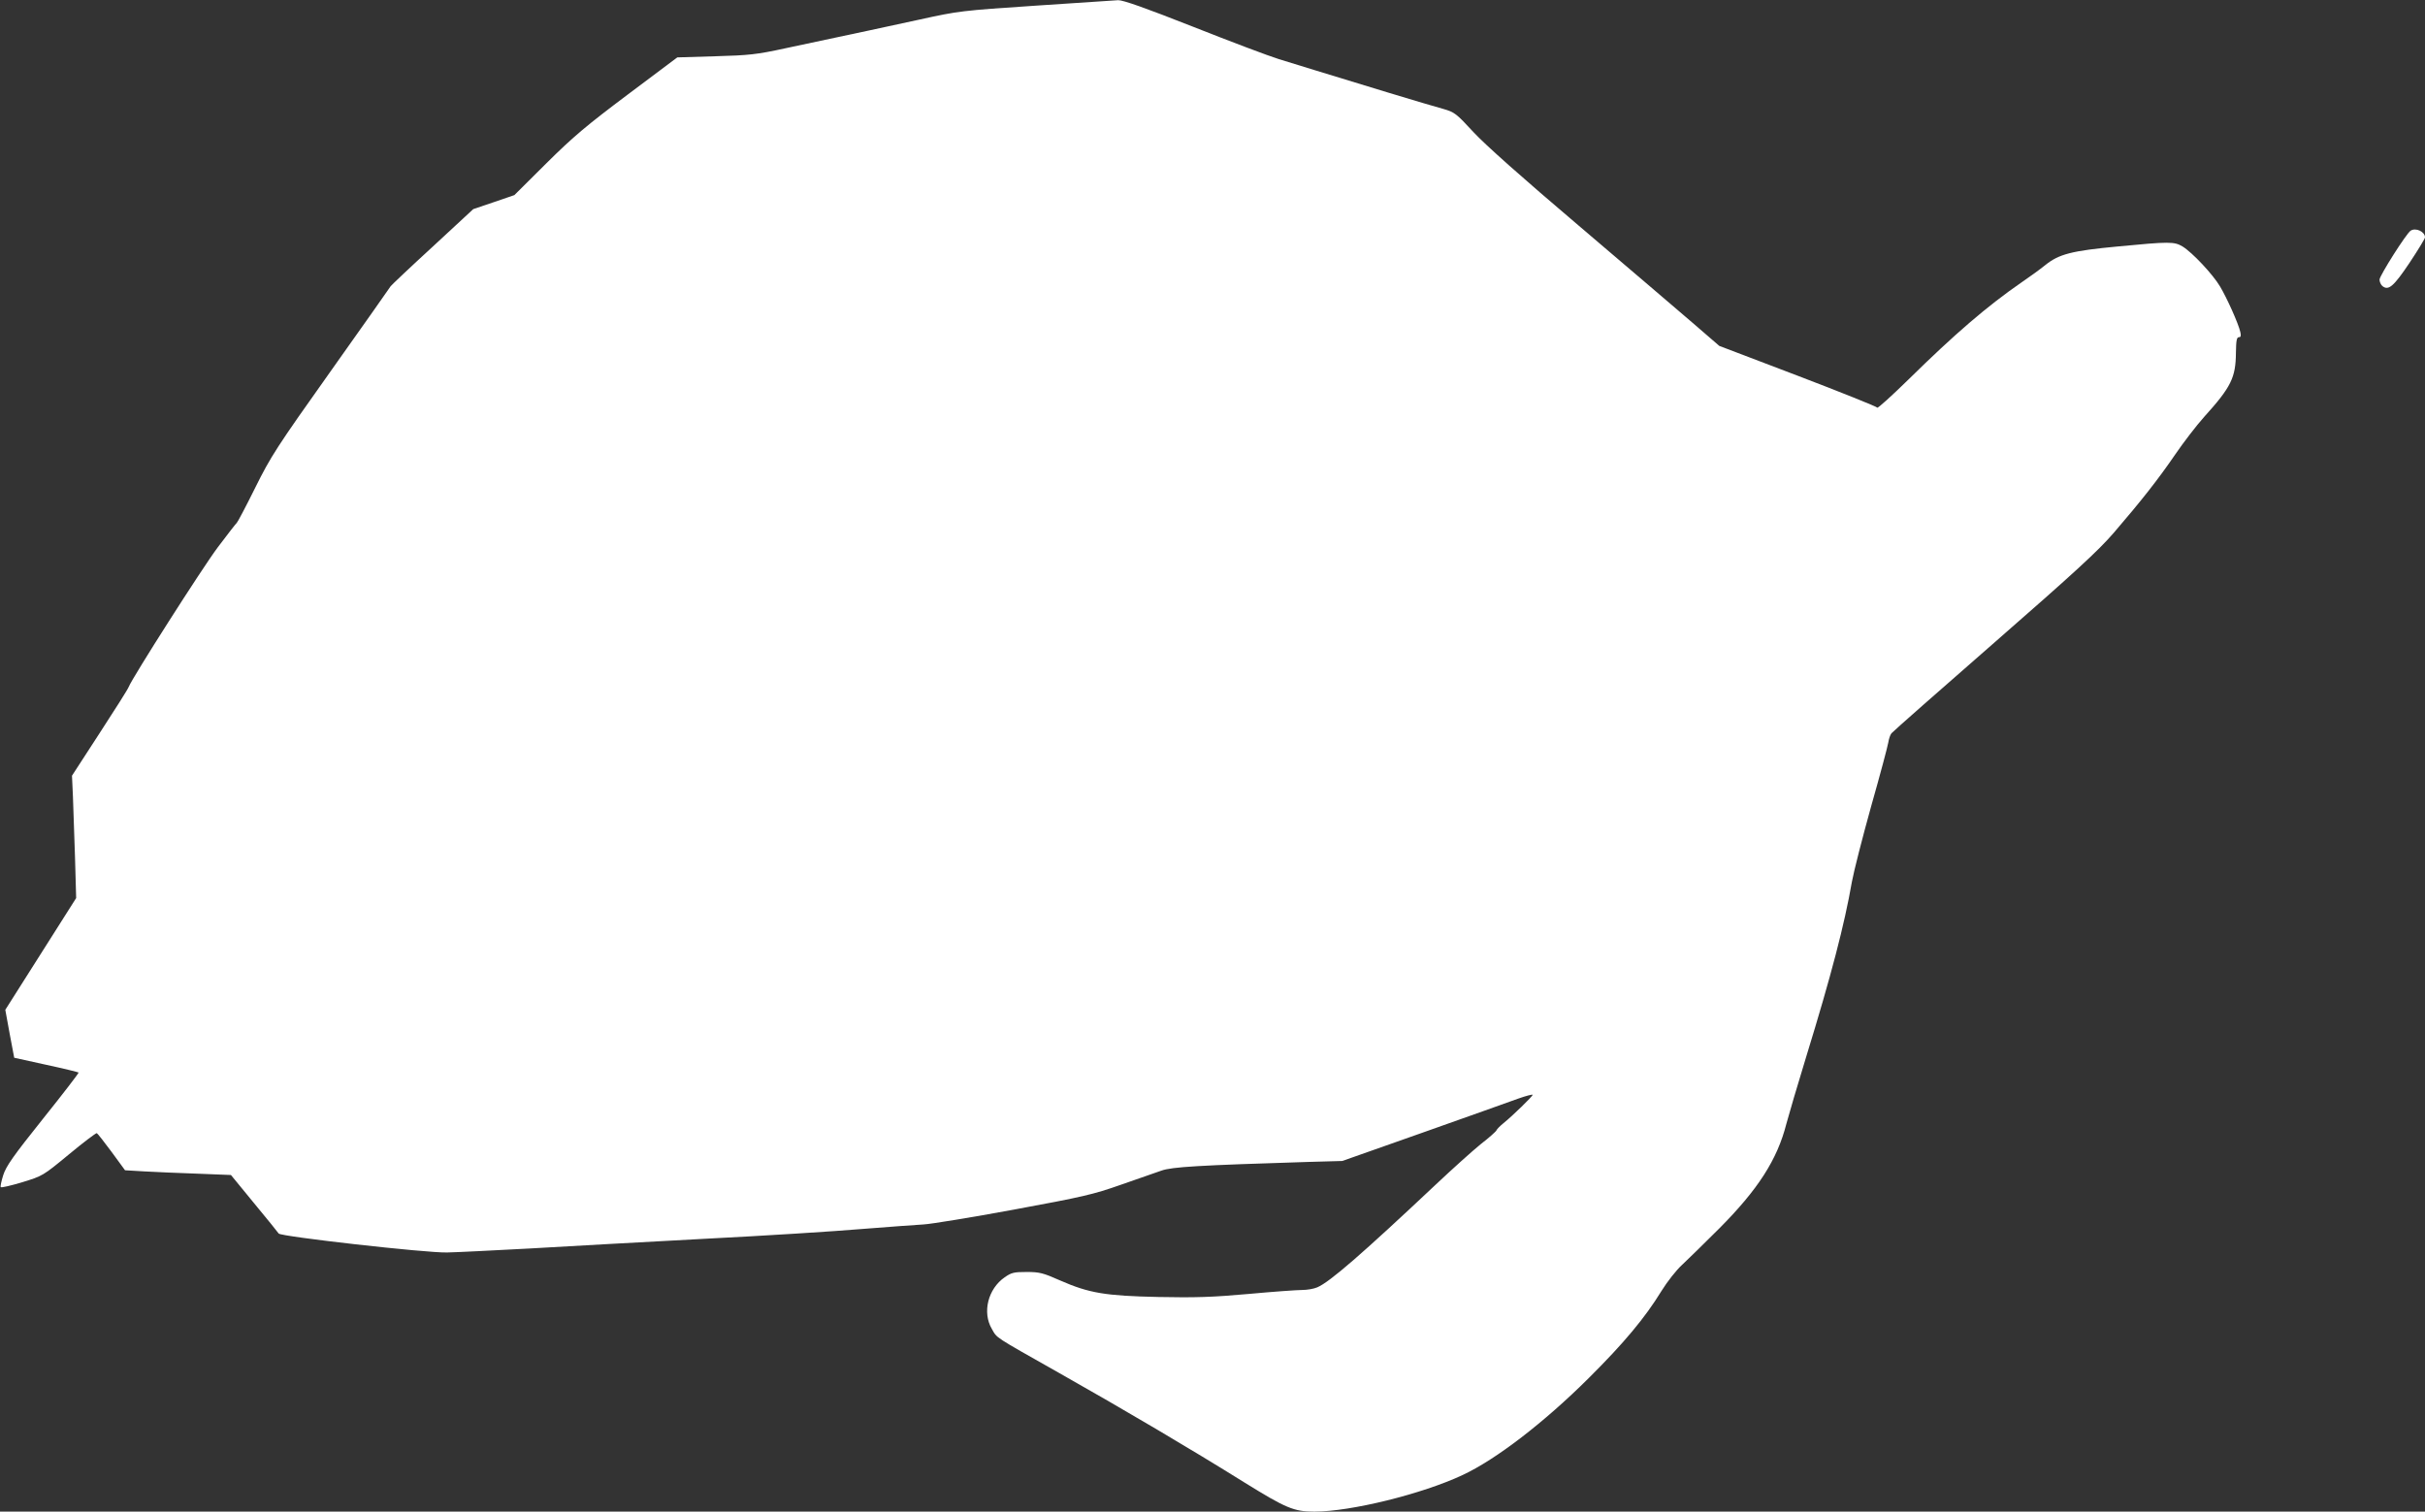 <?xml version="1.0" standalone="no"?>
<!DOCTYPE svg PUBLIC "-//W3C//DTD SVG 20010904//EN"
 "http://www.w3.org/TR/2001/REC-SVG-20010904/DTD/svg10.dtd">
<svg version="1.0" xmlns="http://www.w3.org/2000/svg"
 width="1280pt" height="798pt" viewBox="0 0 1280 798"
 preserveAspectRatio="xMidYMid meet">
<rect x="0" y="0" width="1280" height="798" fill="#333333" stroke="none"/>
<g transform="translate(0,798) scale(0.1,-0.1)"
fill="#ffffff" stroke="none">
<path d="M5465 7950 c-390 -26 -405 -28 -610 -73 -197 -43 -282 -61 -710 -152
-152 -33 -191 -37 -370 -42 l-200 -6 -260 -195 c-217 -163 -288 -222 -430
-363 l-170 -169 -108 -37 -109 -37 -216 -200 c-120 -110 -218 -203 -220 -207
-2 -4 -143 -204 -314 -445 -289 -407 -318 -452 -401 -619 -49 -99 -93 -182
-97 -185 -4 -3 -49 -61 -101 -130 -85 -114 -450 -687 -469 -735 -4 -12 -74
-122 -154 -245 l-146 -225 5 -110 c2 -60 7 -206 11 -323 l6 -213 -187 -295
-187 -295 23 -126 24 -127 168 -37 c93 -20 170 -39 172 -41 2 -2 -82 -112
-188 -244 -159 -199 -195 -251 -210 -298 -10 -32 -16 -60 -13 -63 3 -4 54 8
114 26 107 33 108 33 246 147 76 63 142 113 147 112 4 -2 39 -46 78 -99 l71
-97 102 -6 c57 -3 183 -9 280 -12 l177 -7 123 -150 c68 -82 126 -154 129 -159
10 -16 781 -103 889 -100 52 1 248 11 435 21 187 11 601 34 920 51 319 16 695
40 835 52 140 11 287 22 325 24 39 2 252 37 475 78 368 68 420 80 565 131 88
31 185 65 215 75 56 20 195 28 775 46 l180 5 425 150 c234 83 460 163 503 179
42 15 77 24 77 20 0 -7 -104 -109 -156 -151 -17 -14 -33 -30 -35 -36 -2 -6
-39 -39 -83 -73 -43 -35 -150 -131 -238 -214 -390 -367 -559 -514 -625 -542
-18 -8 -54 -14 -80 -14 -26 0 -153 -9 -283 -21 -188 -17 -283 -20 -475 -16
-281 6 -366 20 -521 88 -88 39 -107 44 -175 44 -67 0 -80 -3 -116 -28 -88 -61
-119 -185 -68 -272 29 -51 7 -36 350 -230 349 -197 706 -408 980 -579 224
-139 265 -156 373 -156 192 0 569 93 782 193 176 82 431 278 666 512 185 184
297 318 384 460 31 50 79 111 110 139 30 28 118 114 195 191 204 205 306 363
354 552 12 45 59 205 105 355 132 429 202 698 241 923 10 55 56 235 102 400
47 165 87 316 90 335 3 19 10 41 17 49 6 8 250 223 541 477 427 373 550 486
632 581 147 171 235 283 324 413 43 63 112 153 154 200 142 157 166 207 167
338 1 65 4 82 16 82 10 0 12 7 7 28 -10 44 -70 178 -107 240 -38 64 -146 179
-198 211 -44 26 -69 26 -340 0 -245 -23 -312 -40 -385 -99 -27 -22 -84 -63
-125 -91 -181 -125 -352 -272 -596 -512 -89 -87 -163 -154 -165 -149 -2 5
-191 81 -419 168 l-415 158 -140 121 c-77 66 -347 297 -601 513 -298 253 -495
428 -557 495 -91 99 -100 105 -159 122 -61 16 -496 148 -683 206 -49 15 -133
41 -185 57 -52 16 -256 93 -453 171 -251 99 -370 141 -395 140 -21 -1 -217
-14 -437 -29z"/>
<path d="M12724 6762 c-23 -15 -164 -238 -164 -258 0 -12 7 -27 15 -34 32 -26
59 -3 143 122 45 68 82 128 82 135 0 30 -49 53 -76 35z"/>
</g>
</svg>
